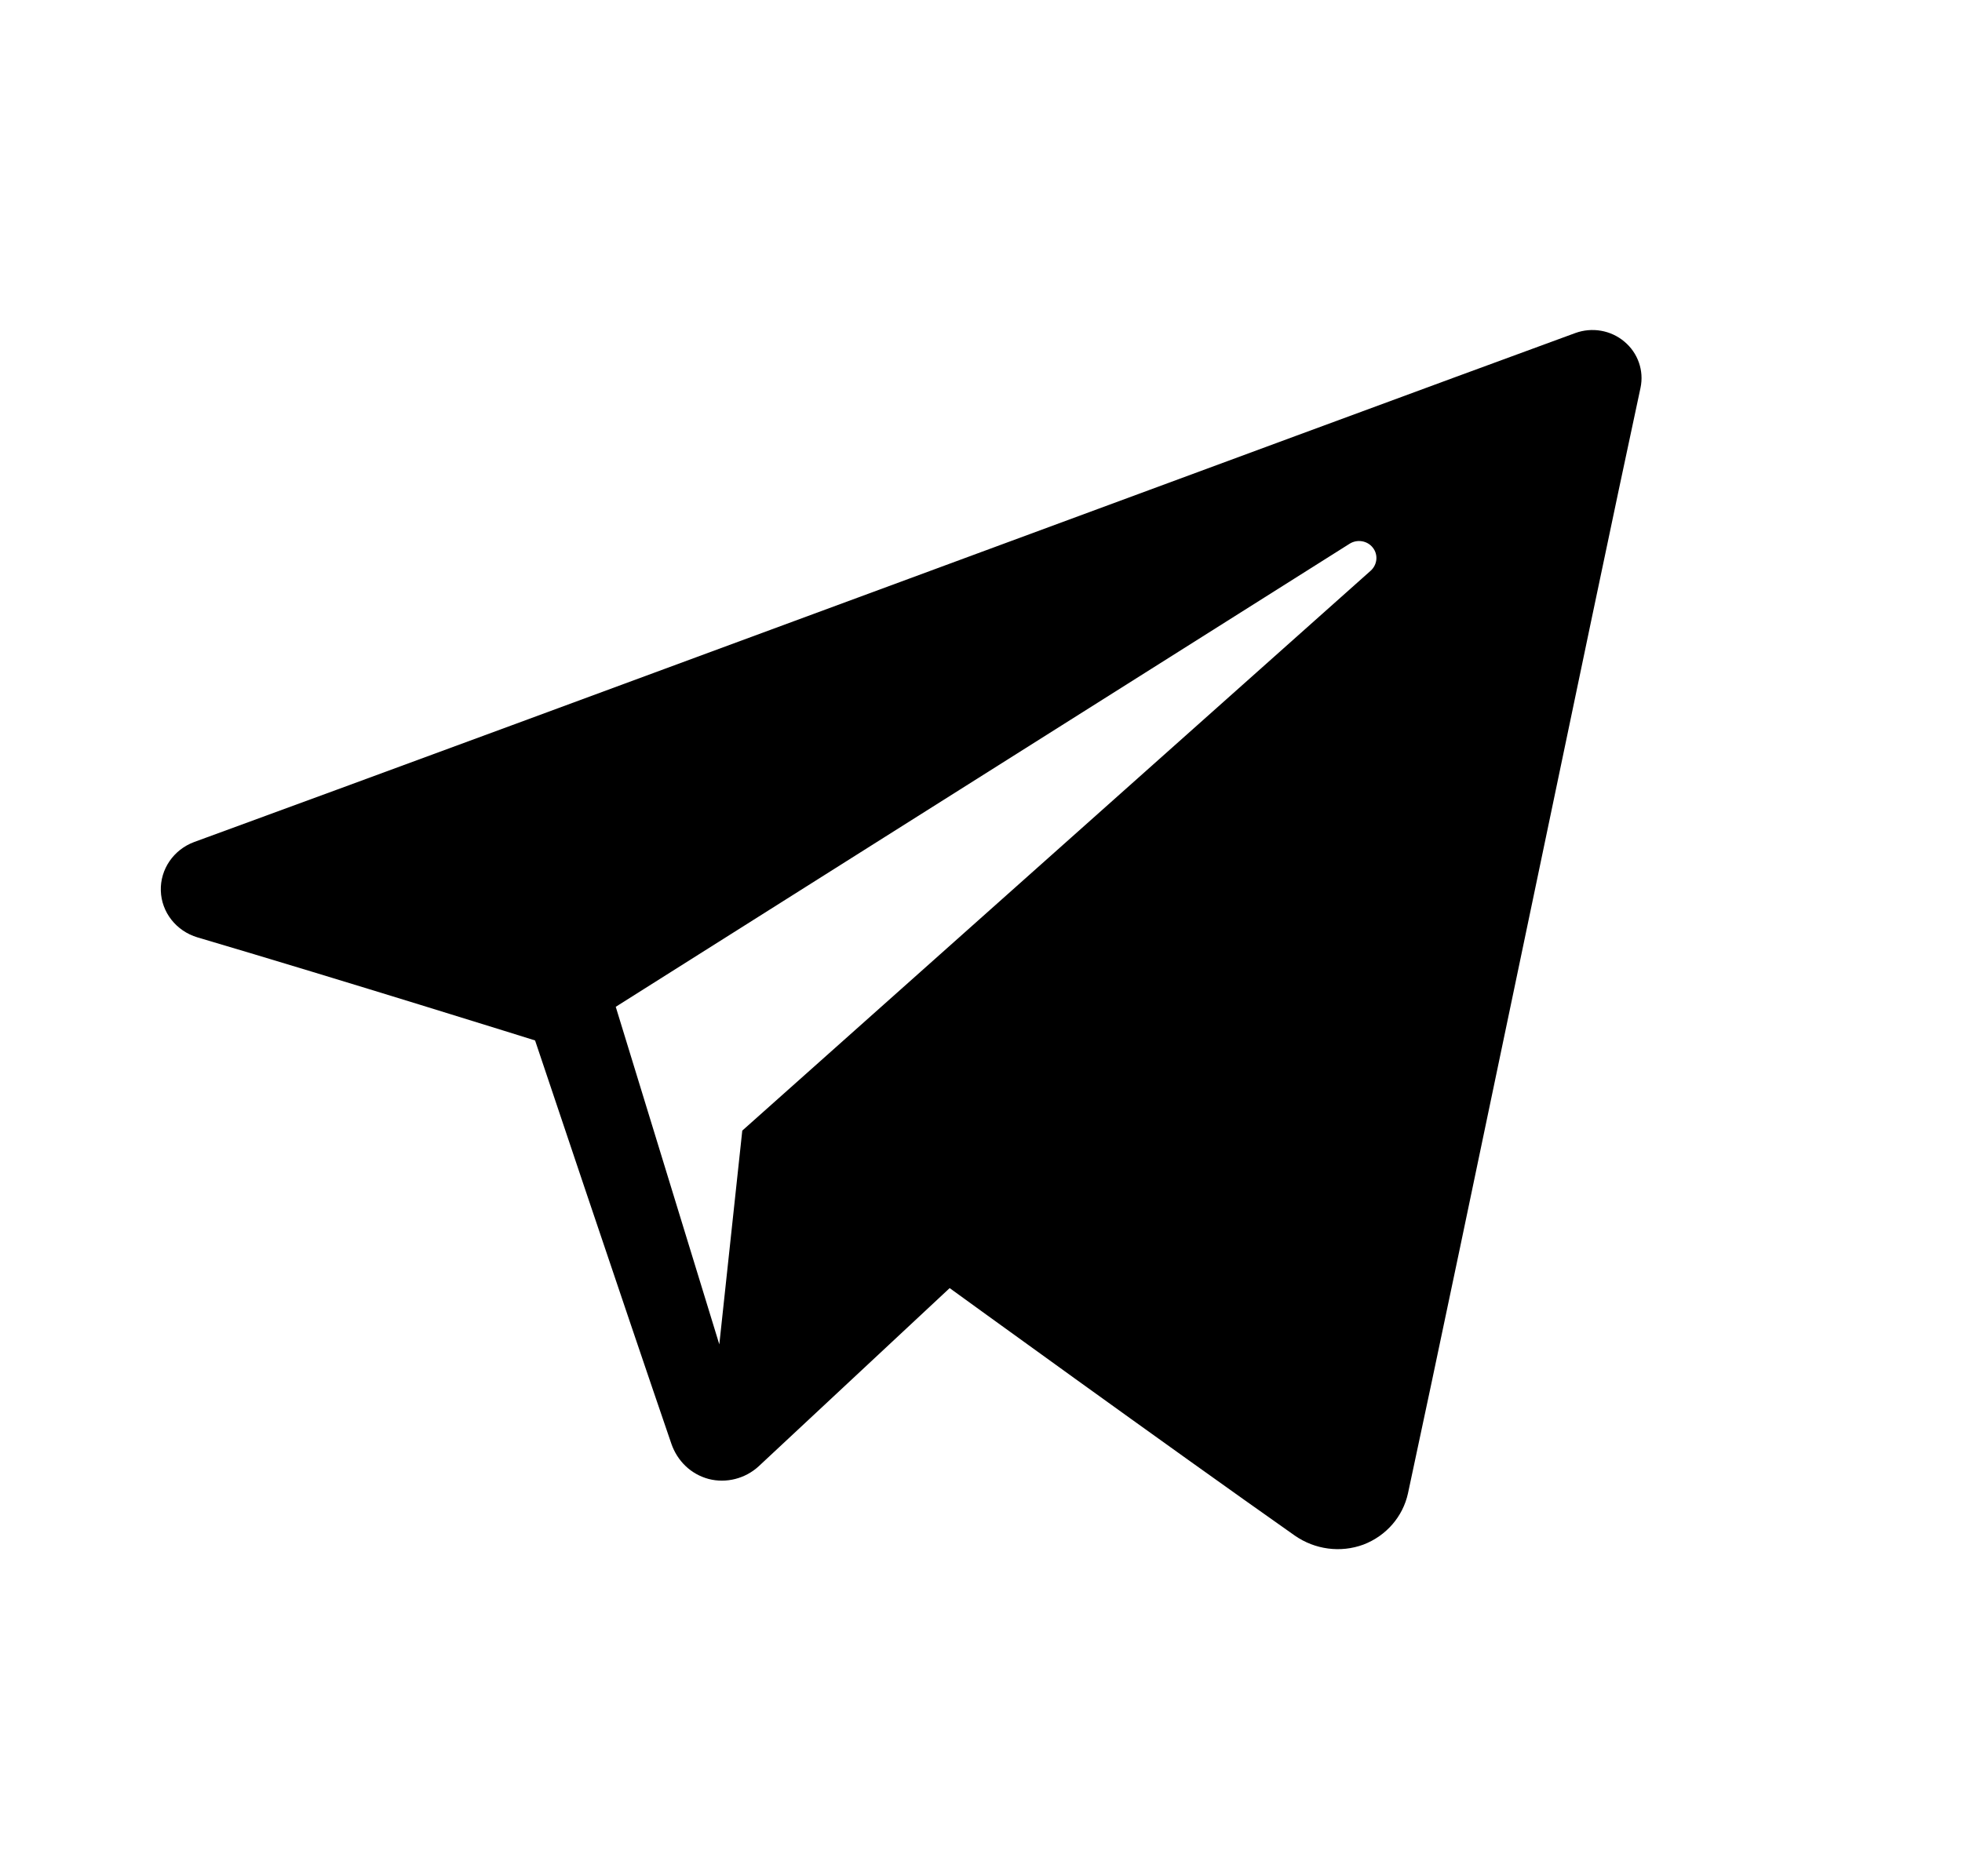 <?xml version="1.0" encoding="UTF-8"?> <!-- Generator: Adobe Illustrator 16.2.0, SVG Export Plug-In . SVG Version: 6.00 Build 0) --> <svg xmlns="http://www.w3.org/2000/svg" xmlns:xlink="http://www.w3.org/1999/xlink" id="Layer_1" x="0px" y="0px" width="61px" height="58.333px" viewBox="0 0 61 58.333" xml:space="preserve"> <path d="M50.503,10.624c-0.418-0.354-1.004-0.458-1.528-0.266C40.936,13.3,16.163,22.484,6.04,26.184 C5.397,26.422,4.979,27.031,5,27.702c0.021,0.669,0.479,1.251,1.137,1.448c4.538,1.34,10.499,3.206,10.499,3.206 s2.787,8.314,4.237,12.541c0.185,0.535,0.603,0.947,1.158,1.096c0.55,0.143,1.142-0.012,1.555-0.392 c2.333-2.18,5.94-5.543,5.94-5.543s6.849,4.967,10.737,7.701c0.618,0.428,1.413,0.539,2.127,0.275 c0.708-0.271,1.226-0.868,1.385-1.593c1.667-7.744,5.713-27.34,7.23-34.382C51.117,11.529,50.927,10.978,50.503,10.624z M42.618,17.746c-7.094,6.322-19.54,17.414-19.54,17.414l-0.714,6.648L19.144,31.31c0,0,14.592-9.213,22.817-14.401 c0.233-0.147,0.551-0.097,0.72,0.121C42.855,17.248,42.823,17.559,42.618,17.746z"></path> </svg> 